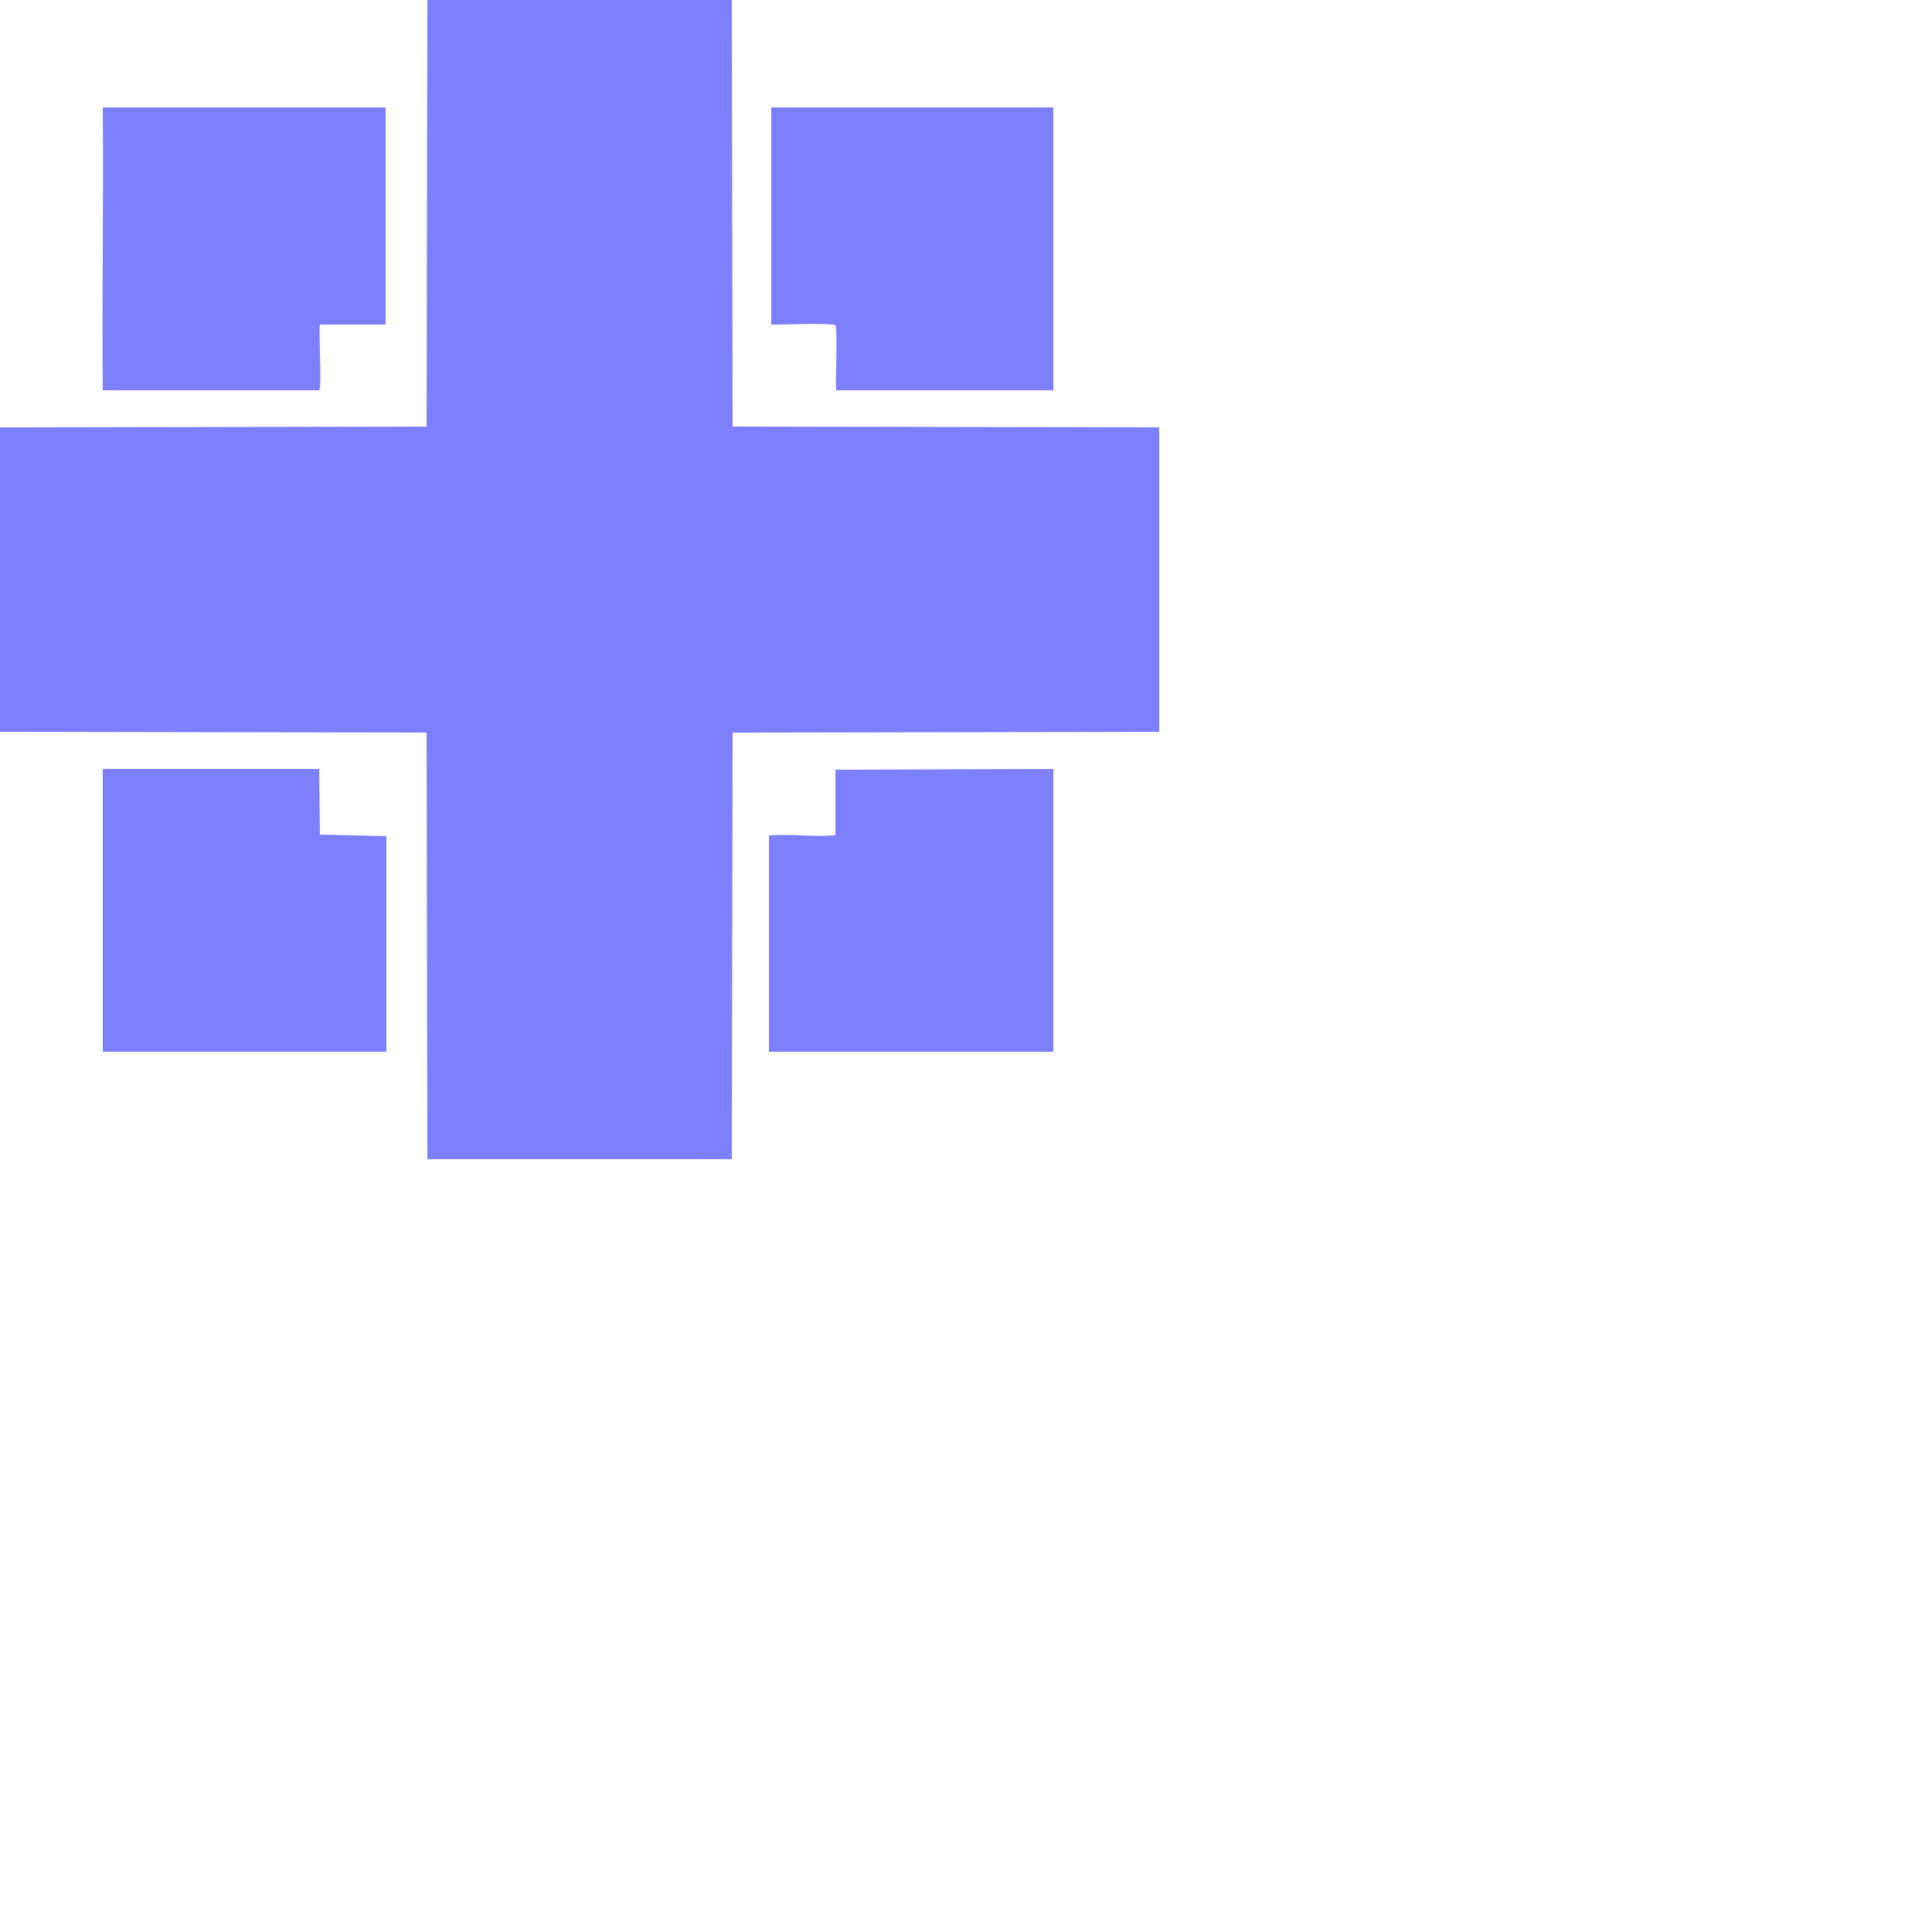 <svg width="40" height="40" viewBox="0 0 25 25" fill="none" xmlns="http://www.w3.org/2000/svg">

<polygon class="cls-1" points="9.47 0 9.48 5.52 15 5.53 15 9.47 9.48 9.48 9.47 15 5.53 15 5.52 9.48 0 9.47 0 5.53 5.52 5.52 5.53 0 9.47 0" fill="#7e7fff"/>

<path fill-rule="evenodd" clip-rule="evenodd" d="M4.14,1.39c.28,0,.57,0,.85,0v2.81h-.85c-.02.13.03.8-.01.85H1.33c-.01-1.22.01-2.44,0-3.66.94,0,1.87,0,2.81,0Z" fill="#7e7fff"/>

<path fill-rule="evenodd" clip-rule="evenodd" d="M10.82,1.39c.94,0,1.87,0,2.81,0v3.66h-2.81c-.01-.11.02-.8-.01-.84-.01-.01-.01-.01-.03-.01-.23-.02-.55,0-.79,0h0s0,0,0,0h-.01V1.39c.29,0,.58,0,.87,0Z" fill="#7e7fff"/>

<polygon class="cls-1" points="4.13 9.95 4.14 10.8 5 10.82 5 13.61 4.14 13.61 1.33 13.61 1.33 9.95 4.13 9.95" fill="#7e7fff"/>

<path fill-rule="evenodd" clip-rule="evenodd" d="M13.63,9.95v3.66h-3.68v-2.8h.01c.26-.02.56.02.82,0,.01,0,.03,0,.03-.01h0v-.84h.01s2.8-.01,2.8-.01Z" fill="#7e7fff"/>

</svg>

